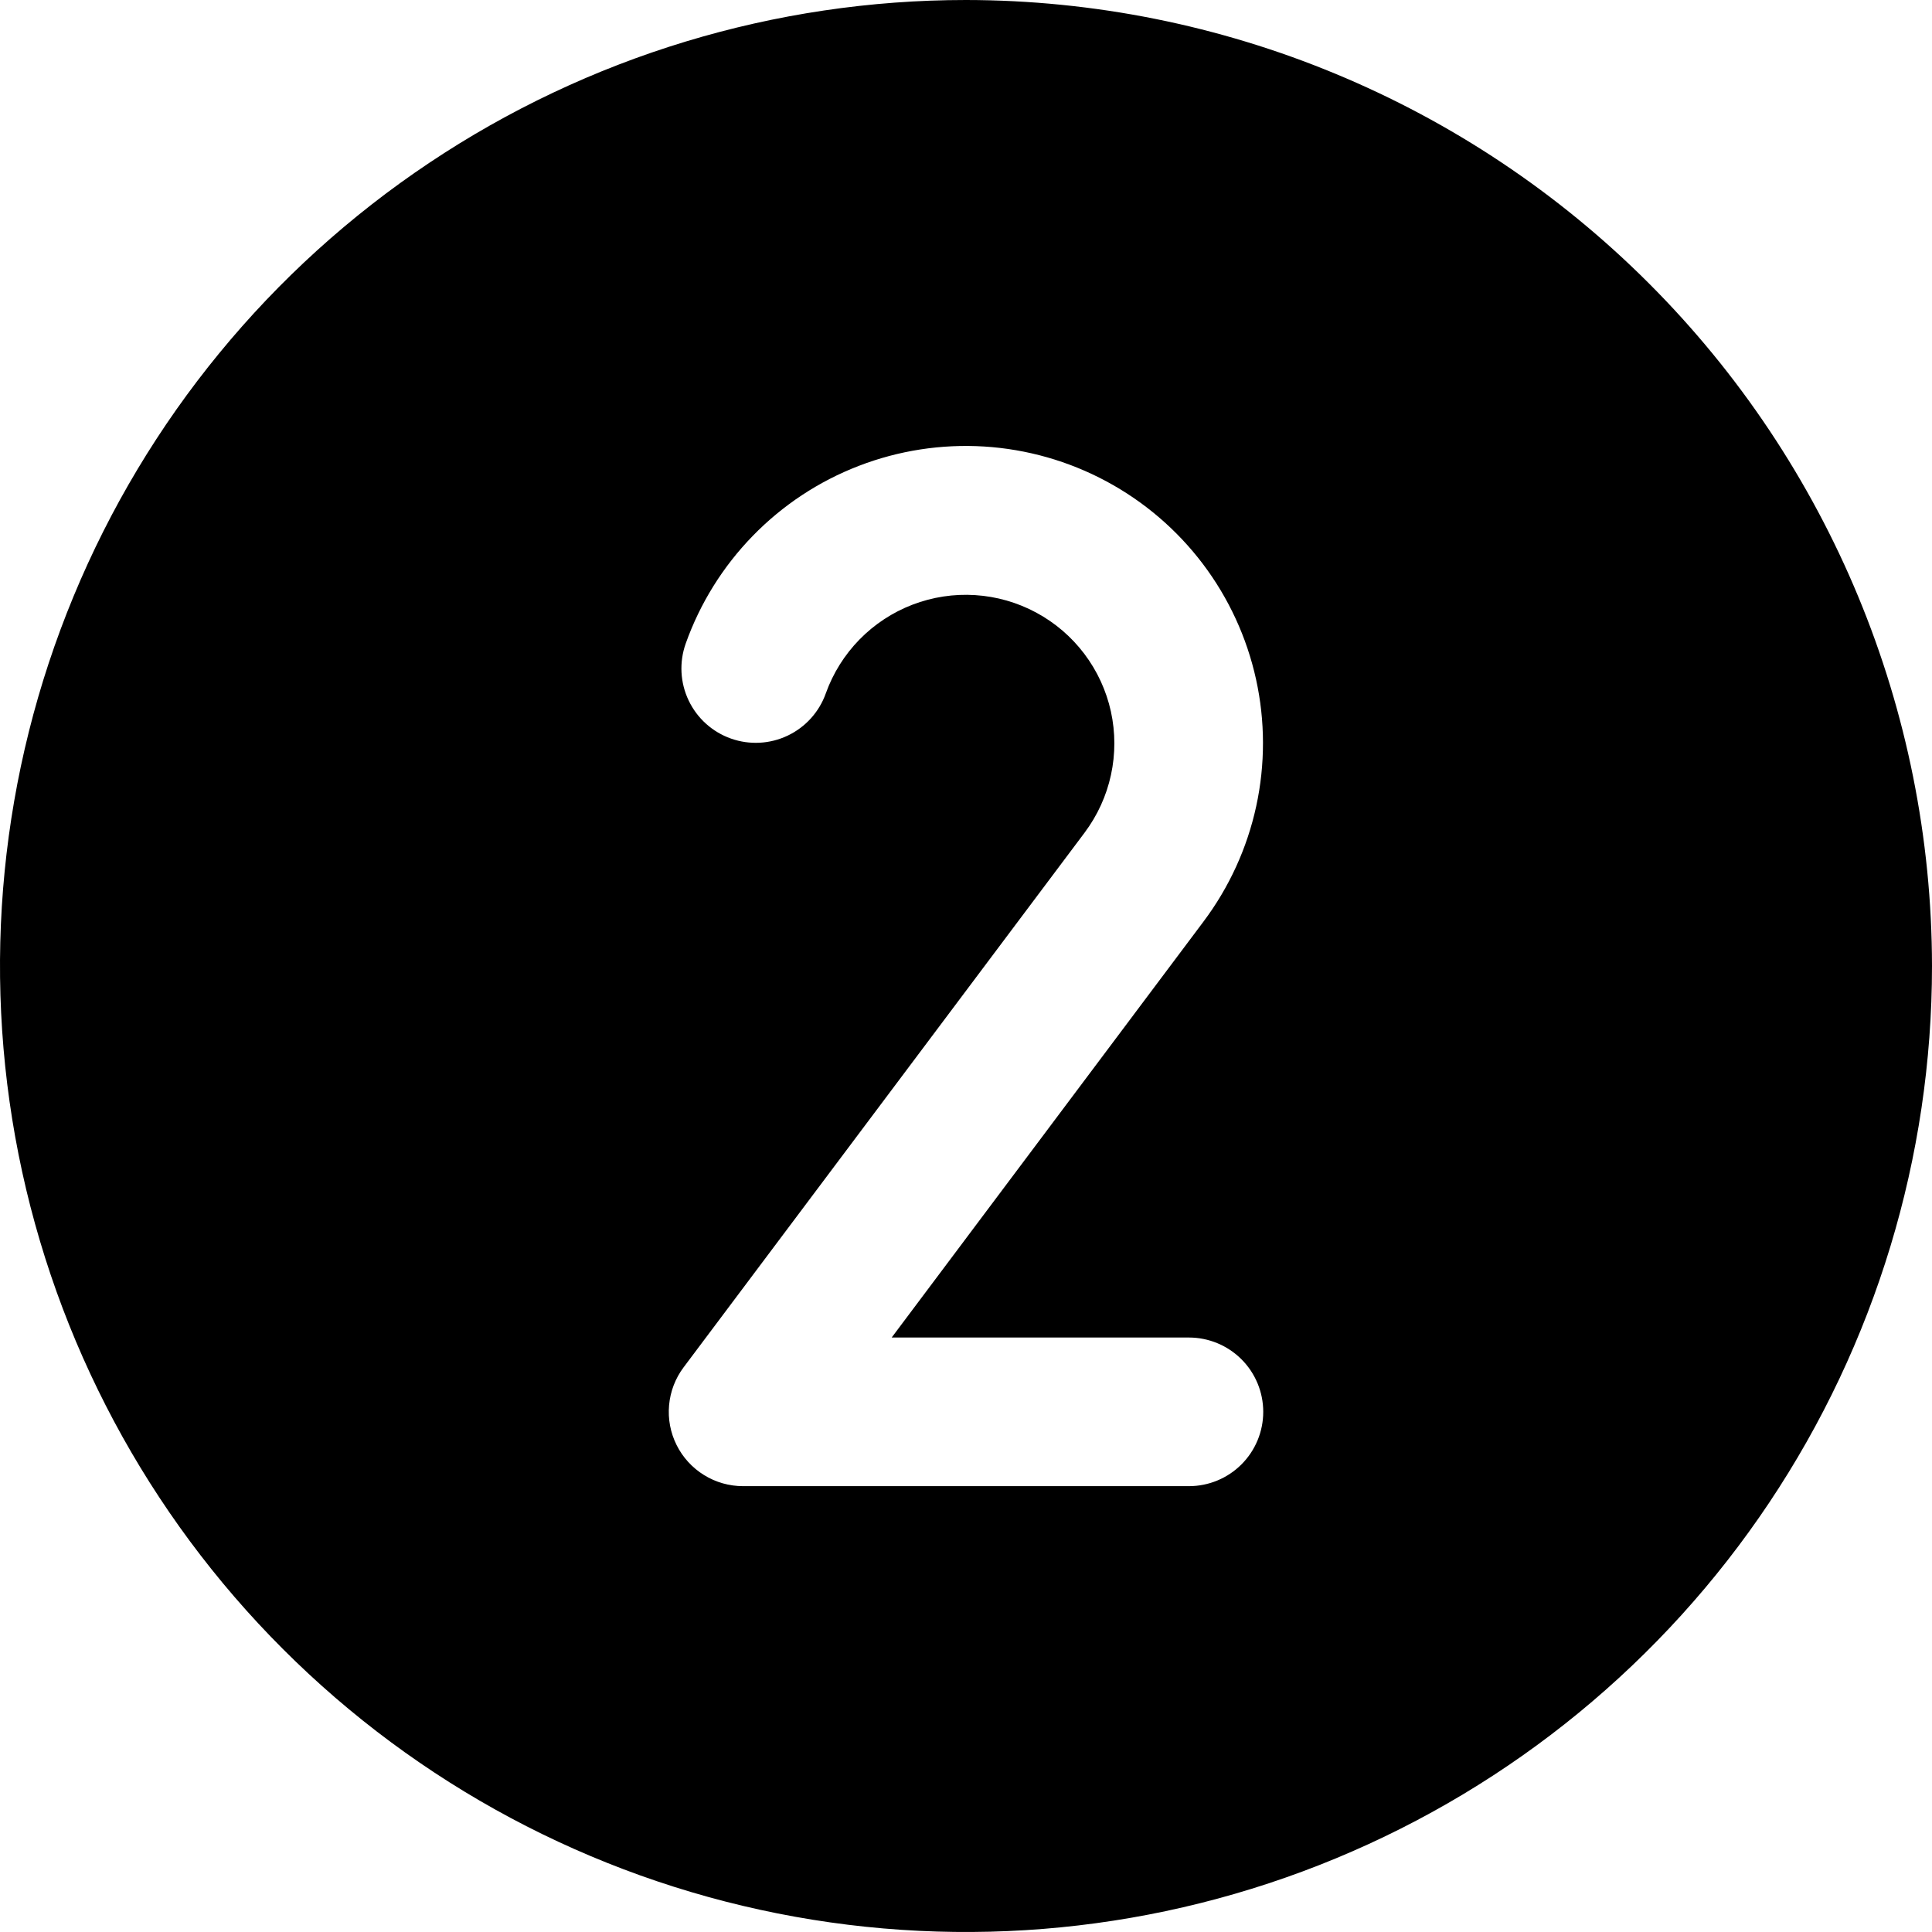<svg width="60" height="60" viewBox="0 0 60 60" fill="none" xmlns="http://www.w3.org/2000/svg">
<path d="M30 0C24.067 0 18.266 1.759 13.333 5.056C8.399 8.352 4.554 13.038 2.284 18.52C0.013 24.001 -0.581 30.033 0.576 35.853C1.734 41.672 4.591 47.018 8.787 51.213C12.982 55.409 18.328 58.266 24.147 59.423C29.967 60.581 35.999 59.987 41.48 57.716C46.962 55.446 51.648 51.601 54.944 46.667C58.24 41.734 60 35.933 60 30C59.992 22.046 56.828 14.42 51.204 8.796C45.58 3.172 37.954 0.008 30 0ZM36.923 41.538C37.535 41.538 38.122 41.782 38.555 42.214C38.988 42.647 39.231 43.234 39.231 43.846C39.231 44.458 38.988 45.045 38.555 45.478C38.122 45.911 37.535 46.154 36.923 46.154H23.077C22.648 46.154 22.228 46.035 21.864 45.809C21.499 45.584 21.204 45.261 21.013 44.878C20.821 44.495 20.74 44.066 20.779 43.639C20.817 43.212 20.974 42.804 21.231 42.462L33.684 25.858C34.082 25.326 34.362 24.715 34.502 24.066C34.643 23.417 34.642 22.745 34.5 22.096C34.357 21.447 34.076 20.837 33.675 20.306C33.275 19.776 32.765 19.339 32.18 19.024C31.595 18.709 30.949 18.524 30.286 18.482C29.623 18.439 28.959 18.541 28.338 18.779C27.718 19.017 27.157 19.386 26.692 19.861C26.228 20.336 25.871 20.905 25.647 21.531C25.443 22.108 25.018 22.58 24.465 22.844C23.912 23.108 23.278 23.141 22.701 22.937C22.123 22.733 21.651 22.308 21.387 21.755C21.123 21.202 21.09 20.568 21.294 19.99C21.739 18.737 22.45 17.595 23.378 16.642C24.305 15.689 25.428 14.947 26.669 14.469C27.91 13.99 29.239 13.785 30.566 13.867C31.894 13.95 33.188 14.319 34.359 14.948C35.531 15.577 36.553 16.452 37.355 17.512C38.157 18.573 38.721 19.795 39.007 21.094C39.293 22.392 39.295 23.738 39.013 25.038C38.731 26.337 38.172 27.561 37.373 28.624L27.692 41.538H36.923Z" fill="black"/>
</svg>
